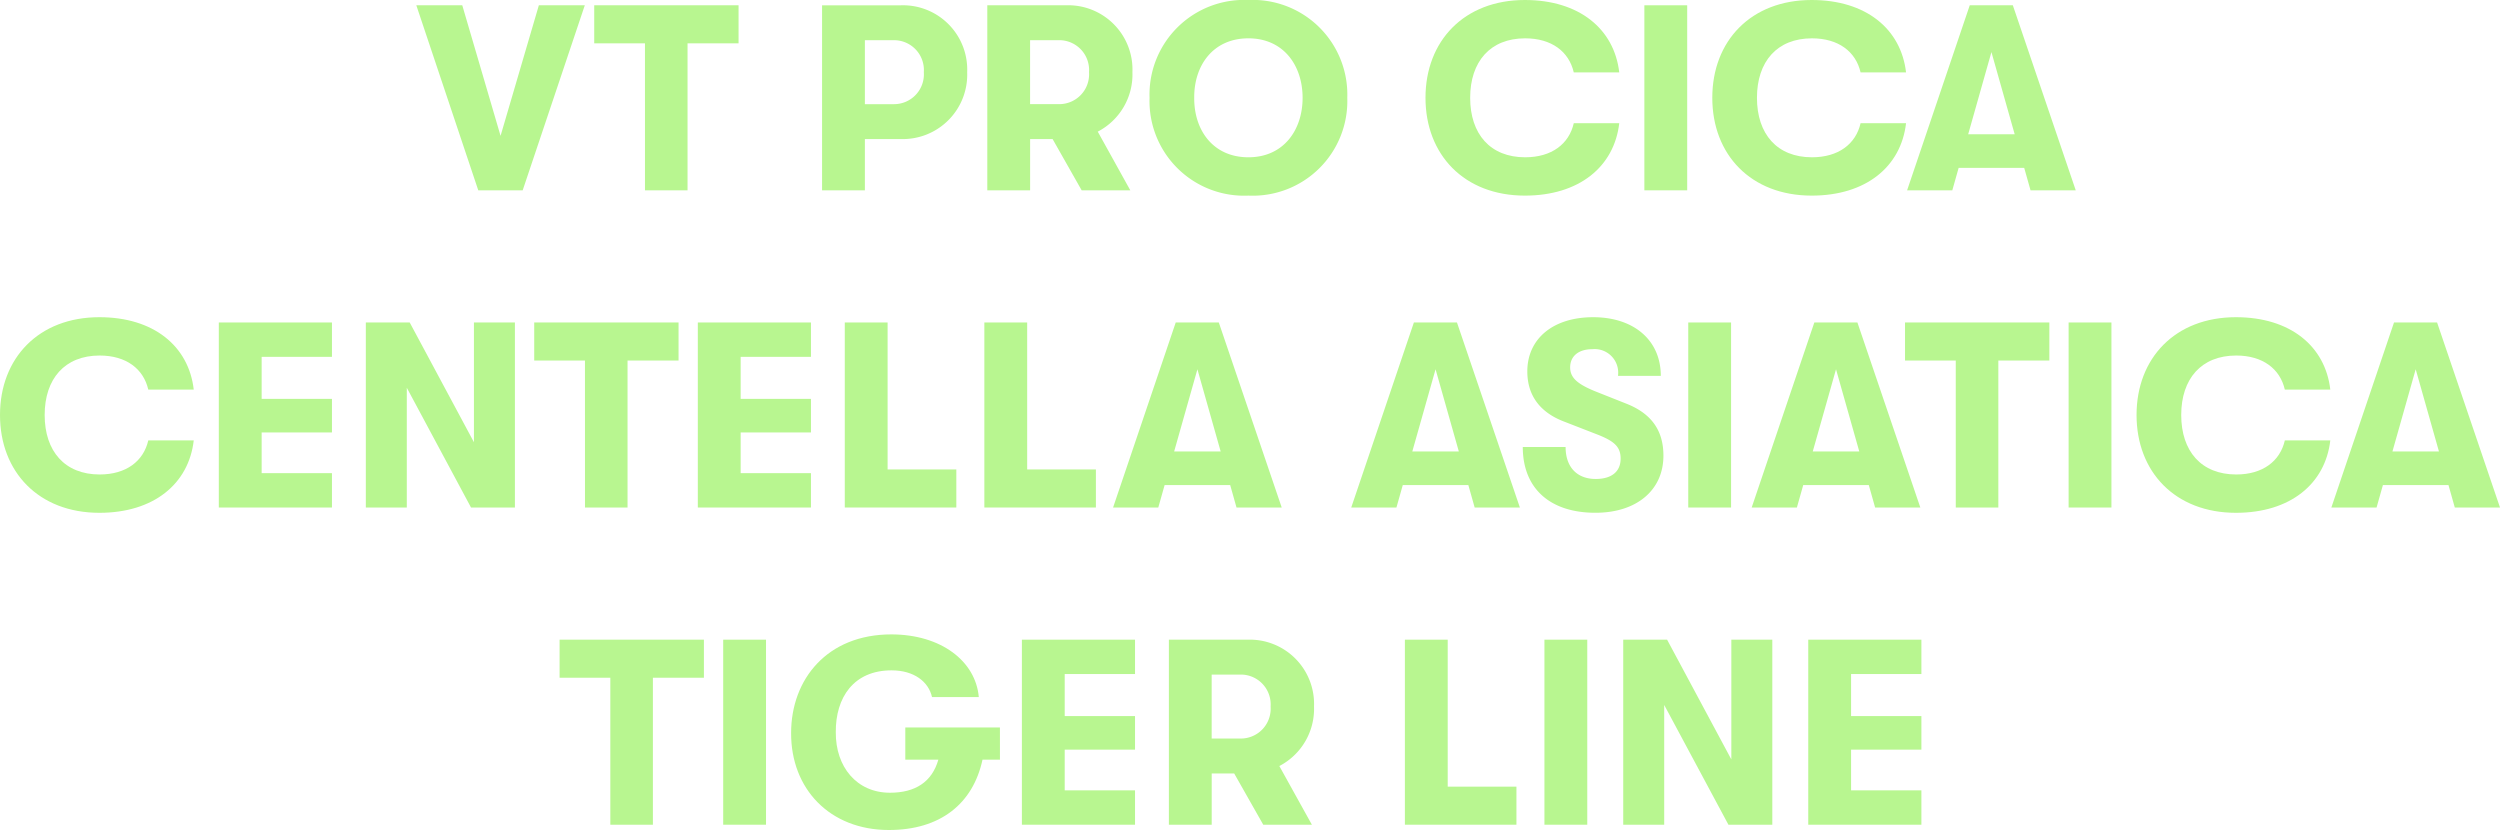 <svg xmlns="http://www.w3.org/2000/svg" width="261.147" height="86.7" viewBox="0 0 261.147 86.7">
  <g id="그룹_2139" data-name="그룹 2139" transform="translate(1719.033 -1666.012)">
    <g id="그룹_2138" data-name="그룹 2138" transform="translate(-1719.033 1666.012)">
      <path id="패스_4222" data-name="패스 4222" d="M-1593.033,1667.612h4.8l4,13.64,4-13.64h4.8l-6.489,19.329h-4.639Z" transform="translate(1636.521 -1667.06)" fill="#b8f690"/>
      <path id="패스_4223" data-name="패스 4223" d="M-1533.894,1671.588h-5.3v-3.976h15.077v3.976h-5.329v15.353h-4.446Z" transform="translate(1601.266 -1667.06)" fill="#b8f690"/>
      <path id="패스_4224" data-name="패스 4224" d="M-1455.077,1674.6a6.731,6.731,0,0,1-6.931,6.986h-3.755v5.357h-4.473v-19.329h8.229A6.715,6.715,0,0,1-1455.077,1674.6Zm-4.528,0a3.118,3.118,0,0,0-3.093-3.341h-3.065v6.682h3.065A3.118,3.118,0,0,0-1459.605,1674.6Z" transform="translate(1556.107 -1667.06)" fill="#b8f690"/>
      <path id="패스_4225" data-name="패스 4225" d="M-1408.694,1680.811l3.4,6.13h-5.08l-3.038-5.357h-2.347v5.357h-4.473v-19.329h8.229a6.715,6.715,0,0,1,6.931,6.986A6.73,6.73,0,0,1-1408.694,1680.811Zm-7.069-2.872h3.065a3.118,3.118,0,0,0,3.093-3.341,3.118,3.118,0,0,0-3.093-3.341h-3.065Z" transform="translate(1523.364 -1667.06)" fill="#b8f690"/>
      <path id="패스_4226" data-name="패스 4226" d="M-1371.117,1676.229a9.885,9.885,0,0,1,10.327-10.217,9.885,9.885,0,0,1,10.327,10.217,9.884,9.884,0,0,1-10.327,10.216A9.884,9.884,0,0,1-1371.117,1676.229Zm15.987,0c0-3.369-1.988-6.213-5.661-6.213-3.7,0-5.688,2.844-5.66,6.213-.027,3.369,1.961,6.213,5.66,6.213C-1357.118,1682.441-1355.13,1679.6-1355.13,1676.229Z" transform="translate(1491.198 -1666.012)" fill="#b8f690"/>
      <path id="패스_4227" data-name="패스 4227" d="M-1287.6,1676.229c0-5.937,4.032-10.217,10.382-10.217,5.661,0,9.333,3.01,9.858,7.566h-4.75c-.5-2.181-2.319-3.562-5.08-3.562-3.644,0-5.743,2.43-5.743,6.213s2.1,6.213,5.743,6.213c2.761,0,4.583-1.381,5.08-3.562h4.75c-.525,4.556-4.2,7.566-9.858,7.566C-1283.566,1686.445-1287.6,1682.165-1287.6,1676.229Z" transform="translate(1436.505 -1666.012)" fill="#b8f690"/>
      <path id="패스_4228" data-name="패스 4228" d="M-1221.359,1667.612h4.473v19.329h-4.473Z" transform="translate(1393.128 -1667.06)" fill="#b8f690"/>
      <path id="패스_4229" data-name="패스 4229" d="M-1200.8,1676.229c0-5.937,4.031-10.217,10.382-10.217,5.66,0,9.333,3.01,9.858,7.566h-4.749c-.5-2.181-2.32-3.562-5.081-3.562-3.645,0-5.744,2.43-5.744,6.213s2.1,6.213,5.744,6.213c2.761,0,4.583-1.381,5.081-3.562h4.749c-.525,4.556-4.2,7.566-9.858,7.566C-1196.768,1686.445-1200.8,1682.165-1200.8,1676.229Z" transform="translate(1379.664 -1666.012)" fill="#b8f690"/>
      <path id="패스_4230" data-name="패스 4230" d="M-1129.608,1684.594h-6.848l-.662,2.347h-4.722l6.544-19.329h4.5l6.572,19.329h-4.722Zm-.994-3.507-2.429-8.587-2.43,8.587Z" transform="translate(1341.054 -1667.06)" fill="#b8f690"/>
      <path id="패스_4231" data-name="패스 4231" d="M-1719.033,1772.229c0-5.937,4.031-10.217,10.382-10.217,5.66,0,9.333,3.01,9.857,7.566h-4.749c-.5-2.181-2.319-3.562-5.081-3.562-3.645,0-5.743,2.43-5.743,6.213s2.1,6.213,5.743,6.213c2.761,0,4.583-1.381,5.081-3.562h4.749c-.524,4.556-4.2,7.566-9.857,7.566C-1715,1782.445-1719.033,1778.165-1719.033,1772.229Z" transform="translate(1719.033 -1728.878)" fill="#b8f690"/>
      <path id="패스_4232" data-name="패스 4232" d="M-1652.8,1763.612h11.818v3.589h-7.344v4.391h7.344v3.507h-7.344v4.252h7.344v3.59H-1652.8Z" transform="translate(1675.657 -1729.926)" fill="#b8f690"/>
      <path id="패스_4233" data-name="패스 4233" d="M-1608.315,1763.612h4.583l6.71,12.508v-12.508h4.28v19.329h-4.584l-6.709-12.509v12.509h-4.28Z" transform="translate(1646.529 -1729.926)" fill="#b8f690"/>
      <path id="패스_4234" data-name="패스 4234" d="M-1552.054,1767.588h-5.3v-3.976h15.077v3.976h-5.329v15.353h-4.445Z" transform="translate(1613.158 -1729.926)" fill="#b8f690"/>
      <path id="패스_4235" data-name="패스 4235" d="M-1507.835,1763.612h11.818v3.589h-7.345v4.391h7.345v3.507h-7.345v4.252h7.345v3.59h-11.818Z" transform="translate(1580.729 -1729.926)" fill="#b8f690"/>
      <path id="패스_4236" data-name="패스 4236" d="M-1463.356,1763.612h4.473v15.352h7.179v3.976h-11.652Z" transform="translate(1551.601 -1729.926)" fill="#b8f690"/>
      <path id="패스_4237" data-name="패스 4237" d="M-1421.115,1763.612h4.473v15.352h7.179v3.976h-11.652Z" transform="translate(1523.939 -1729.926)" fill="#b8f690"/>
      <path id="패스_4238" data-name="패스 4238" d="M-1369.924,1780.594h-6.848l-.663,2.347h-4.722l6.544-19.329h4.5l6.572,19.329h-4.722Zm-.994-3.507-2.43-8.587-2.43,8.587Z" transform="translate(1498.428 -1729.926)" fill="#b8f690"/>
      <path id="패스_4239" data-name="패스 4239" d="M-1297.844,1780.594h-6.848l-.663,2.347h-4.721l6.544-19.329h4.5l6.572,19.329h-4.722Zm-.994-3.507-2.43-8.587-2.43,8.587Z" transform="translate(1451.225 -1729.926)" fill="#b8f690"/>
      <path id="패스_4240" data-name="패스 4240" d="M-1258.157,1775.57h4.473c0,2.1,1.188,3.341,3.148,3.341,1.657,0,2.6-.773,2.6-2.126,0-1.187-.608-1.795-2.347-2.485l-3.479-1.353c-2.6-.966-3.921-2.761-3.921-5.274,0-3.4,2.679-5.66,6.875-5.66,4.252,0,7.069,2.4,7.069,6.13h-4.473a2.463,2.463,0,0,0-2.678-2.789c-1.463,0-2.319.745-2.319,1.9,0,1.077.745,1.74,2.65,2.513l3.2,1.27c2.679,1.049,3.893,2.844,3.893,5.44,0,3.617-2.816,5.964-7.1,5.964C-1255.313,1782.445-1258.157,1779.9-1258.157,1775.57Z" transform="translate(1417.225 -1728.878)" fill="#b8f690"/>
      <path id="패스_4241" data-name="패스 4241" d="M-1208.077,1763.612h4.473v19.329h-4.473Z" transform="translate(1384.43 -1729.926)" fill="#b8f690"/>
      <path id="패스_4242" data-name="패스 4242" d="M-1176.646,1780.594h-6.848l-.663,2.347h-4.722l6.544-19.329h4.5l6.572,19.329h-4.722Zm-.994-3.507-2.43-8.587-2.43,8.587Z" transform="translate(1371.858 -1729.926)" fill="#b8f690"/>
      <path id="패스_4243" data-name="패스 4243" d="M-1137.177,1767.588h-5.3v-3.976h15.077v3.976h-5.33v15.353h-4.445Z" transform="translate(1341.473 -1729.926)" fill="#b8f690"/>
      <path id="패스_4244" data-name="패스 4244" d="M-1092.959,1763.612h4.473v19.329h-4.473Z" transform="translate(1309.044 -1729.926)" fill="#b8f690"/>
      <path id="패스_4245" data-name="패스 4245" d="M-1072.4,1772.229c0-5.937,4.031-10.217,10.382-10.217,5.661,0,9.333,3.01,9.858,7.566h-4.749c-.5-2.181-2.32-3.562-5.081-3.562-3.645,0-5.743,2.43-5.743,6.213s2.1,6.213,5.743,6.213c2.761,0,4.583-1.381,5.081-3.562h4.749c-.525,4.556-4.2,7.566-9.858,7.566C-1068.368,1782.445-1072.4,1778.165-1072.4,1772.229Z" transform="translate(1295.581 -1728.878)" fill="#b8f690"/>
      <path id="패스_4246" data-name="패스 4246" d="M-1001.207,1780.594h-6.848l-.663,2.347h-4.722l6.544-19.329h4.5l6.572,19.329h-4.721Zm-.994-3.507-2.43-8.587-2.429,8.587Z" transform="translate(1256.971 -1729.926)" fill="#b8f690"/>
      <path id="패스_4247" data-name="패스 4247" d="M-1544.374,1863.588h-5.3v-3.976h15.076v3.976h-5.329v15.353h-4.446Z" transform="translate(1608.128 -1792.792)" fill="#b8f690"/>
      <path id="패스_4248" data-name="패스 4248" d="M-1500.155,1859.612h4.473v19.329h-4.473Z" transform="translate(1575.699 -1792.792)" fill="#b8f690"/>
      <path id="패스_4249" data-name="패스 4249" d="M-1457.783,1871.1h-1.822c-.994,4.611-4.418,7.345-9.775,7.345-6.185,0-10.245-4.307-10.217-10.133,0-5.633,3.783-10.3,10.465-10.3,5.191,0,8.808,2.789,9.14,6.544h-4.888c-.359-1.6-1.878-2.789-4.225-2.789-3.948,0-5.853,2.817-5.826,6.461-.028,3.617,2.181,6.323,5.66,6.323,2.651,0,4.39-1.132,5.053-3.451h-3.452v-3.369h9.885Z" transform="translate(1562.236 -1791.744)" fill="#b8f690"/>
      <path id="패스_4250" data-name="패스 4250" d="M-1409.757,1859.612h11.818v3.589h-7.345v4.391h7.345v3.507h-7.345v4.252h7.345v3.59h-11.818Z" transform="translate(1516.502 -1792.792)" fill="#b8f690"/>
      <path id="패스_4251" data-name="패스 4251" d="M-1353.736,1872.811l3.4,6.13h-5.08l-3.037-5.357h-2.347v5.357h-4.473v-19.329h8.229a6.715,6.715,0,0,1,6.931,6.986A6.73,6.73,0,0,1-1353.736,1872.811Zm-7.069-2.872h3.065a3.118,3.118,0,0,0,3.092-3.341,3.118,3.118,0,0,0-3.092-3.341h-3.065Z" transform="translate(1487.374 -1792.792)" fill="#b8f690"/>
      <path id="패스_4252" data-name="패스 4252" d="M-1293.838,1859.612h4.473v15.352h7.179v3.976h-11.652Z" transform="translate(1440.591 -1792.792)" fill="#b8f690"/>
      <path id="패스_4253" data-name="패스 4253" d="M-1251.6,1859.612h4.474v19.329h-4.474Z" transform="translate(1412.93 -1792.792)" fill="#b8f690"/>
      <path id="패스_4254" data-name="패스 4254" d="M-1227.759,1859.612h4.583l6.71,12.508v-12.508h4.28v19.329h-4.583l-6.71-12.509v12.509h-4.28Z" transform="translate(1397.319 -1792.792)" fill="#b8f690"/>
      <path id="패스_4255" data-name="패스 4255" d="M-1171.759,1859.612h11.818v3.589h-7.345v4.391h7.345v3.507h-7.345v4.252h7.345v3.59h-11.818Z" transform="translate(1360.647 -1792.792)" fill="#b8f690"/>
    </g>
  </g>
</svg>
